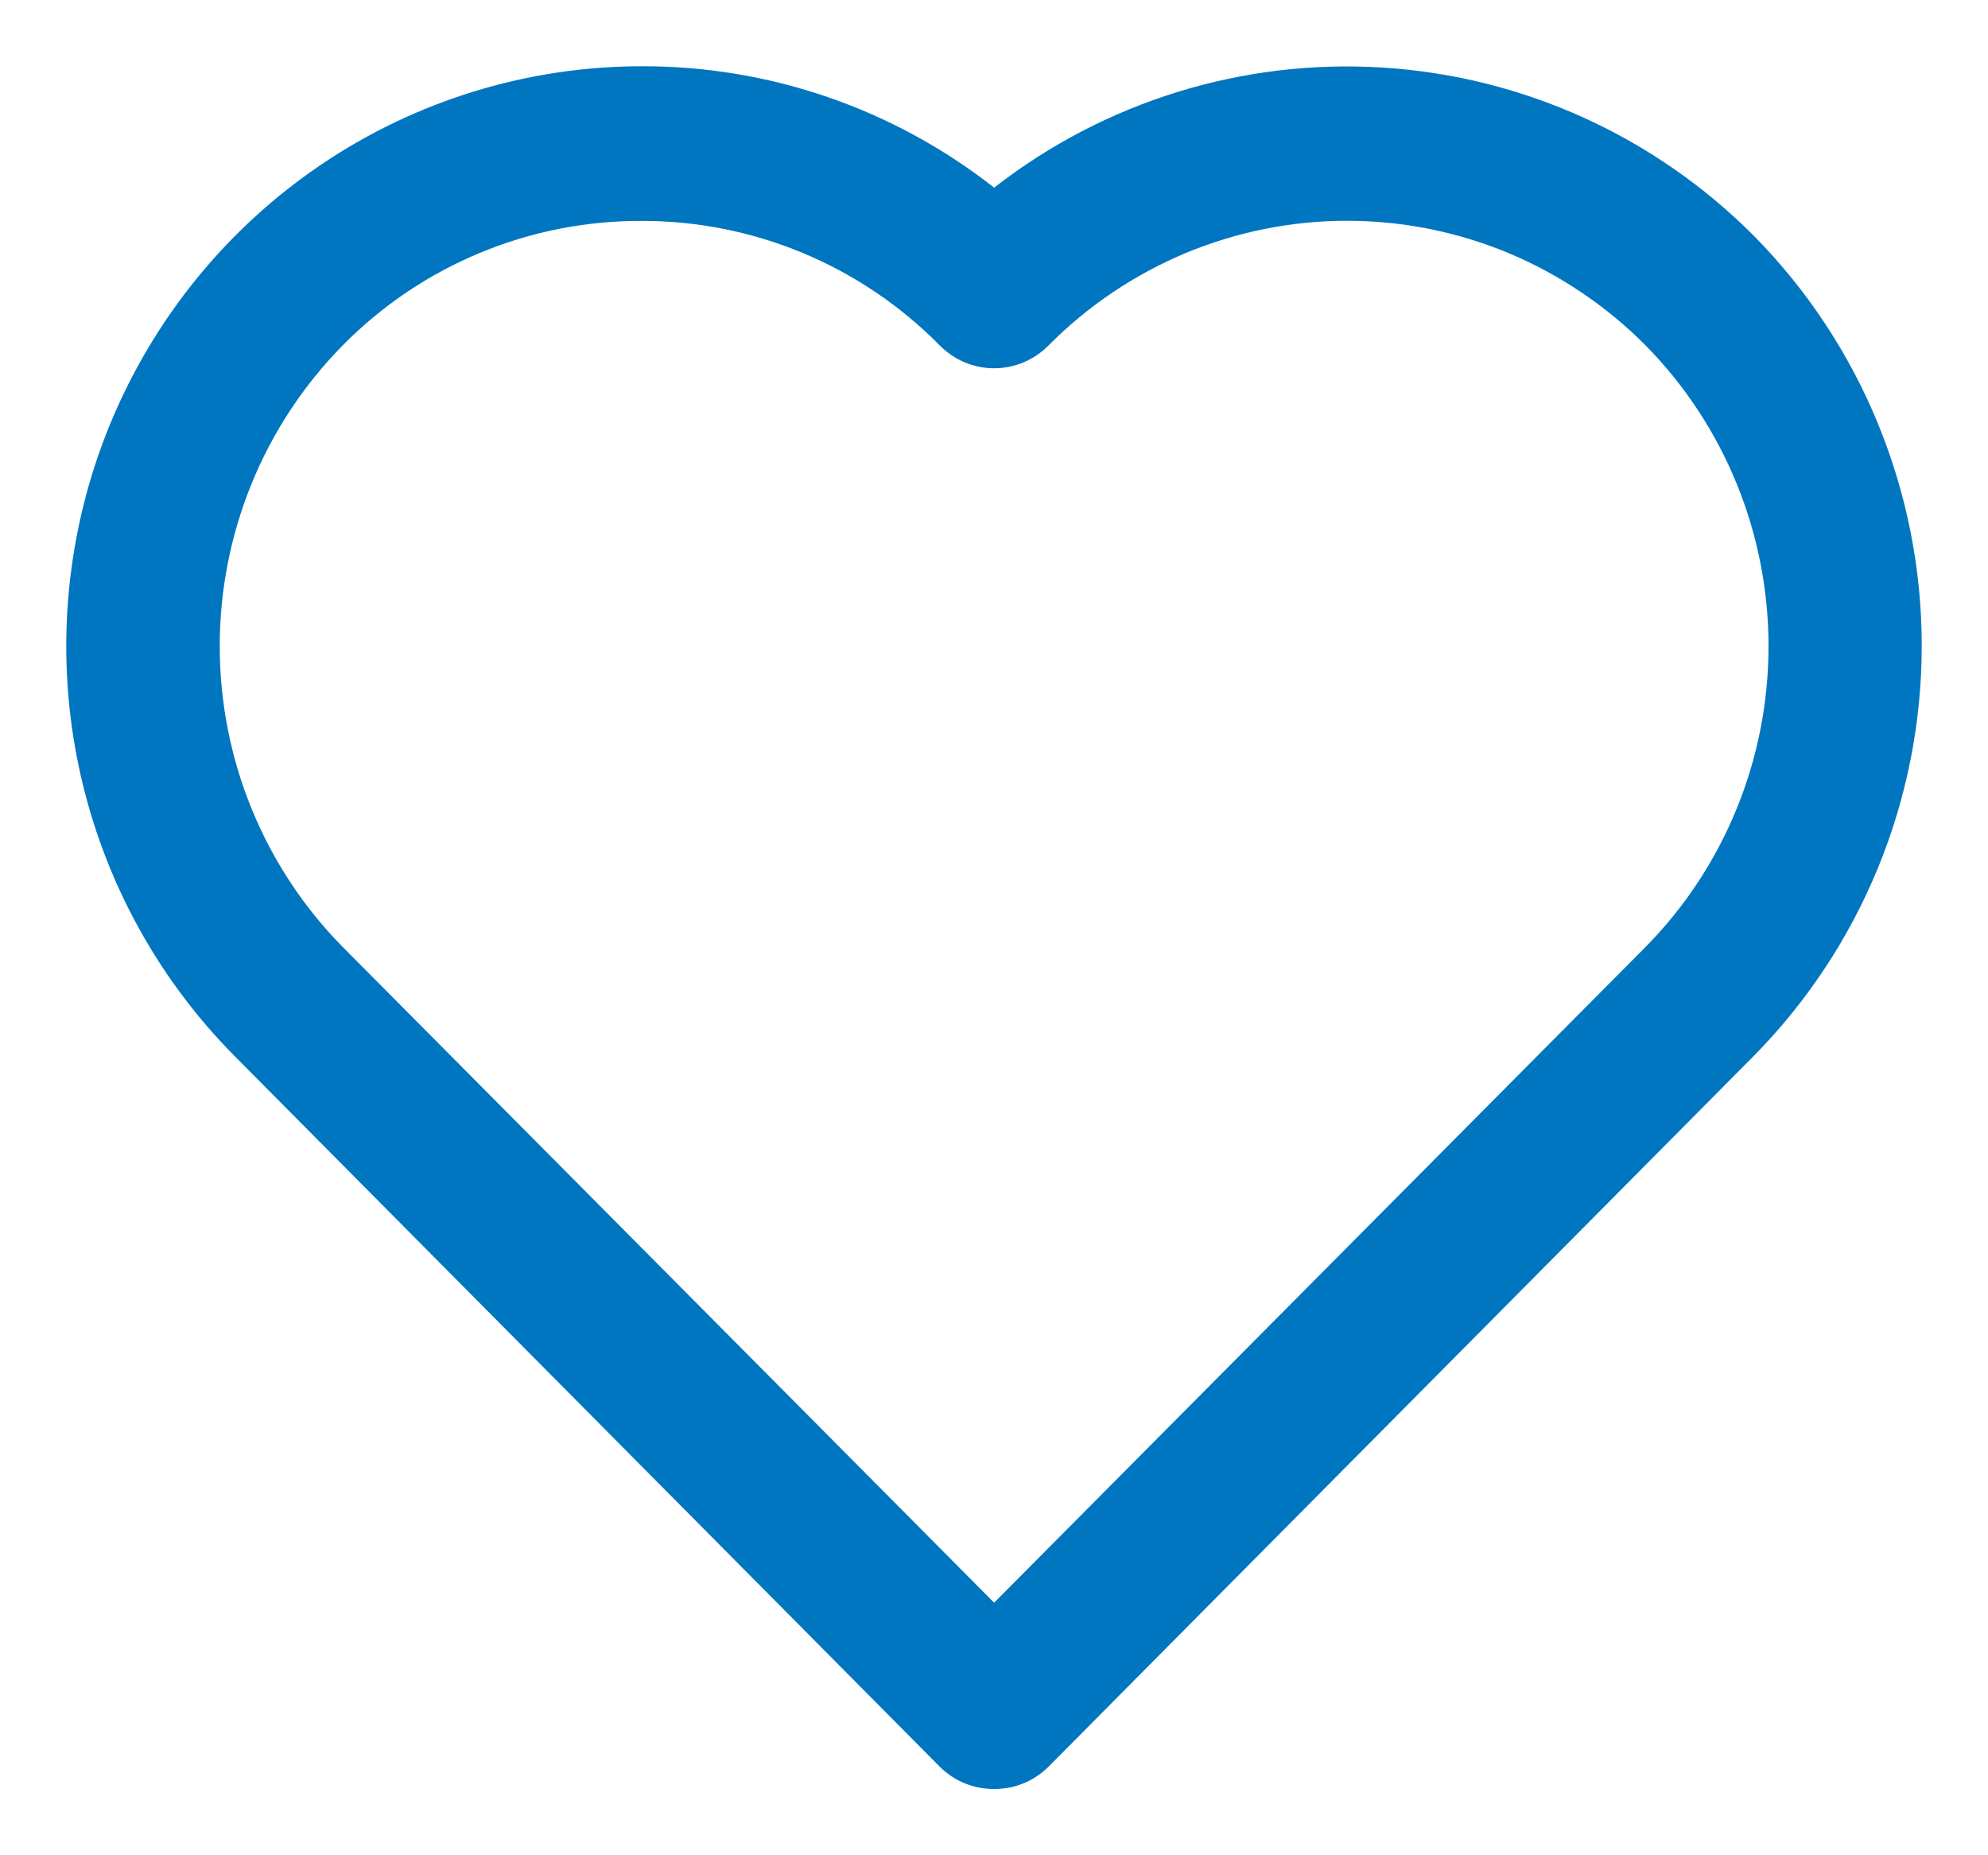 <svg width="15" height="14" viewBox="0 0 15 14" fill="none" xmlns="http://www.w3.org/2000/svg">
<path d="M7.501 13.5C7.425 13.5 7.349 13.486 7.279 13.457C7.208 13.428 7.144 13.385 7.09 13.331L1.77 7.969C1.163 7.357 0.75 6.577 0.583 5.729C0.416 4.88 0.502 4.001 0.83 3.202C1.159 2.403 1.714 1.72 2.428 1.239C3.141 0.758 3.98 0.501 4.838 0.5C5.802 0.496 6.74 0.819 7.501 1.416C8.337 0.765 9.38 0.443 10.434 0.51C11.489 0.576 12.483 1.027 13.232 1.778C14.044 2.6 14.5 3.713 14.5 4.873C14.5 6.033 14.044 7.146 13.232 7.969L7.912 13.331C7.858 13.385 7.794 13.428 7.723 13.457C7.653 13.486 7.577 13.5 7.501 13.5ZM4.838 1.667C4.42 1.666 4.005 1.748 3.619 1.909C3.232 2.07 2.881 2.307 2.586 2.606C1.991 3.21 1.658 4.026 1.658 4.876C1.658 5.727 1.991 6.543 2.586 7.146L7.501 12.094L12.416 7.146C13.011 6.543 13.344 5.727 13.344 4.876C13.344 4.026 13.011 3.21 12.416 2.606C12.12 2.308 11.769 2.072 11.383 1.91C10.996 1.749 10.582 1.666 10.164 1.666C9.746 1.666 9.332 1.749 8.945 1.91C8.559 2.072 8.208 2.308 7.912 2.606C7.858 2.661 7.794 2.704 7.724 2.734C7.653 2.764 7.577 2.779 7.501 2.779C7.425 2.779 7.349 2.764 7.278 2.734C7.208 2.704 7.144 2.661 7.09 2.606C6.795 2.307 6.444 2.07 6.057 1.909C5.671 1.748 5.256 1.666 4.838 1.667Z" fill="#0076C0"/>
</svg>

